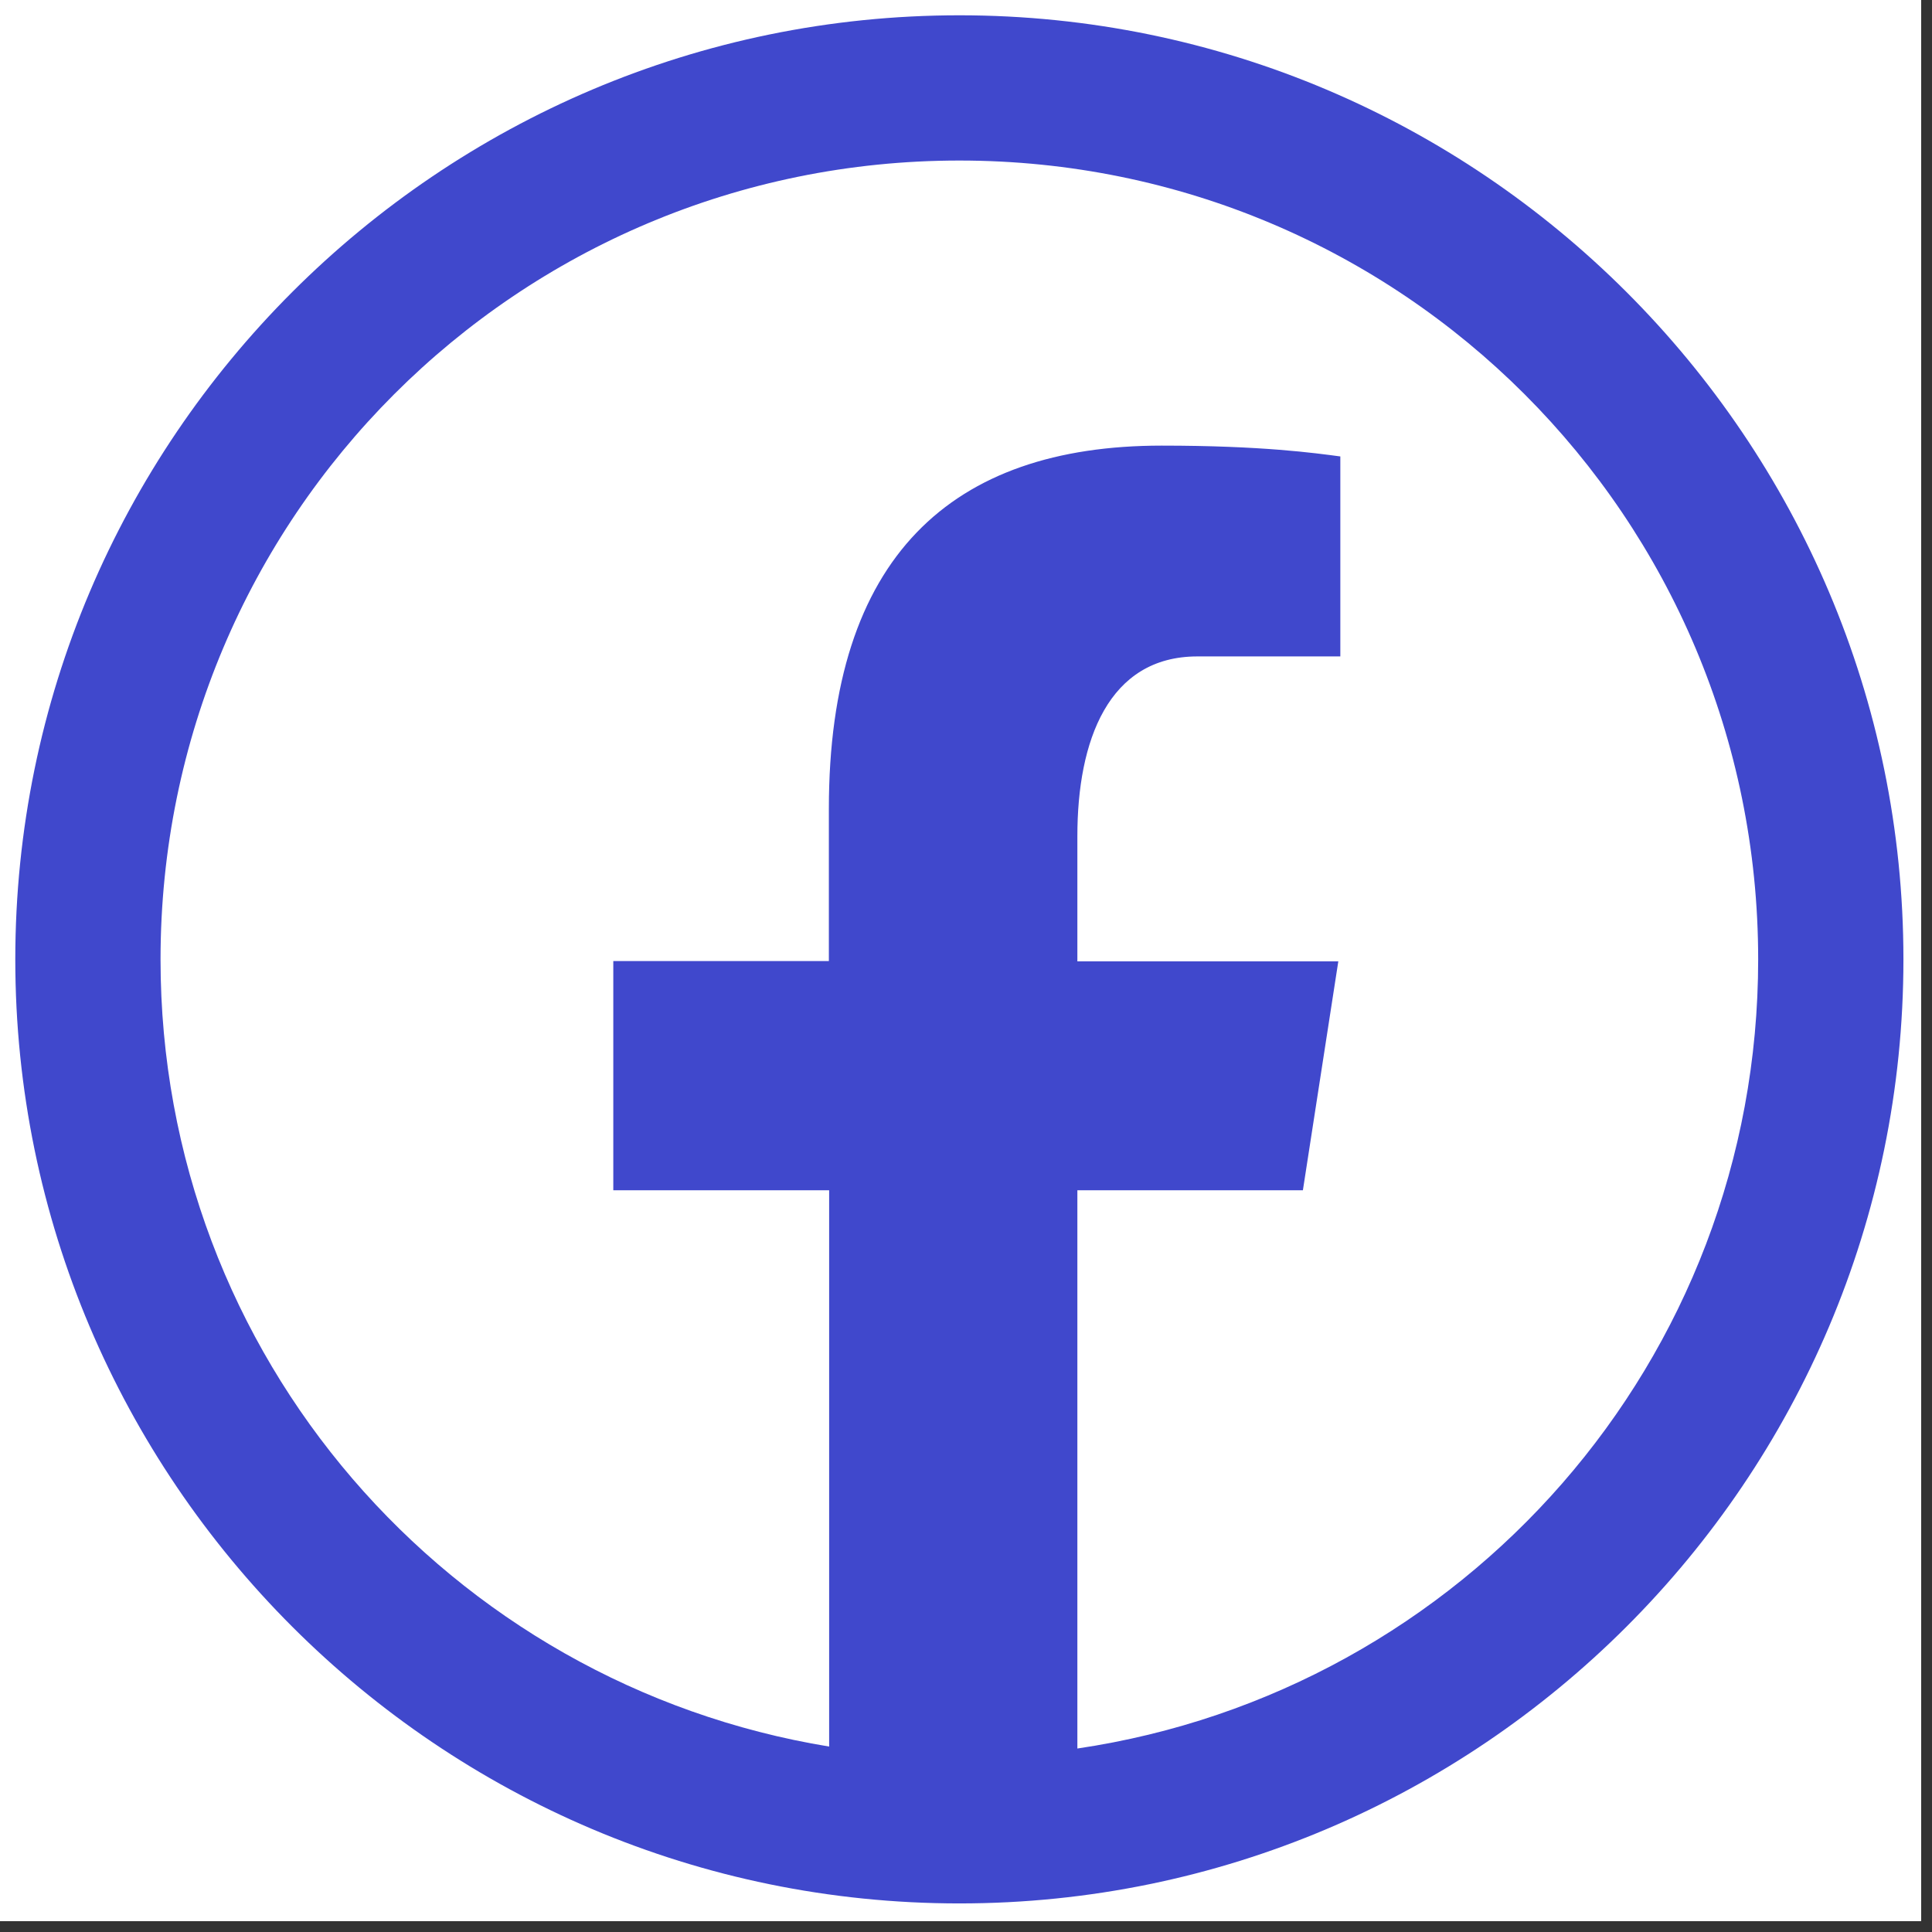 <svg xmlns="http://www.w3.org/2000/svg" xmlns:xlink="http://www.w3.org/1999/xlink" width="175" viewBox="0 0 131.25 131.25" height="175" preserveAspectRatio="xMidYMid meet"><rect x="0" y="0" width="131.25" height="131.25" fill="#333333" stroke="none"/><defs><clipPath id="id1"><path d="M 0 0 L 130.504 0 L 130.504 130.504 L 0 130.504 Z M 0 0 " clip-rule="nonzero"></path></clipPath><clipPath id="id2"><path d="M 1.039 1.039 L 129.309 1.039 L 129.309 129.309 L 1.039 129.309 Z M 1.039 1.039 " clip-rule="nonzero"></path></clipPath></defs><g clip-path="url(#id1)"><path fill="#ffffff" d="M 0 0 L 131.25 0 L 131.25 269.211 L 0 269.211 Z M 0 0 " fill-opacity="1" fill-rule="nonzero"></path><path fill="#ffffff" d="M 0 0 L 130.504 0 L 130.504 130.504 L 0 130.504 Z M 0 0 " fill-opacity="1" fill-rule="nonzero"></path><path fill="#ffffff" d="M 0 0 L 130.504 0 L 130.504 130.504 L 0 130.504 Z M 0 0 " fill-opacity="1" fill-rule="nonzero"></path></g><g clip-path="url(#id2)"><path fill="#4048cc" d="M 65.176 1.039 C 29.812 1.039 1.039 29.812 1.039 65.176 C 1.039 100.535 29.812 129.309 65.176 129.309 C 100.535 129.309 129.309 100.535 129.309 65.176 C 129.309 29.812 100.535 1.039 65.176 1.039 Z M 65.176 10.906 C 95.203 10.906 119.441 35.145 119.441 65.176 C 119.441 92.469 99.387 114.914 73.191 118.785 L 73.191 80.859 L 88.512 80.859 L 90.918 65.309 L 73.191 65.309 L 73.191 56.793 C 73.191 50.328 75.293 44.594 81.344 44.594 L 91.055 44.594 L 91.055 31.008 C 89.348 30.781 85.742 30.273 78.914 30.273 C 64.668 30.273 56.309 37.801 56.309 54.941 L 56.309 65.289 L 41.664 65.289 L 41.664 80.859 L 56.328 80.859 L 56.328 118.652 C 30.539 114.43 10.906 92.18 10.906 65.176 C 10.906 35.145 35.145 10.906 65.176 10.906 Z M 65.176 10.906 " fill-opacity="1" fill-rule="nonzero"></path></g></svg>